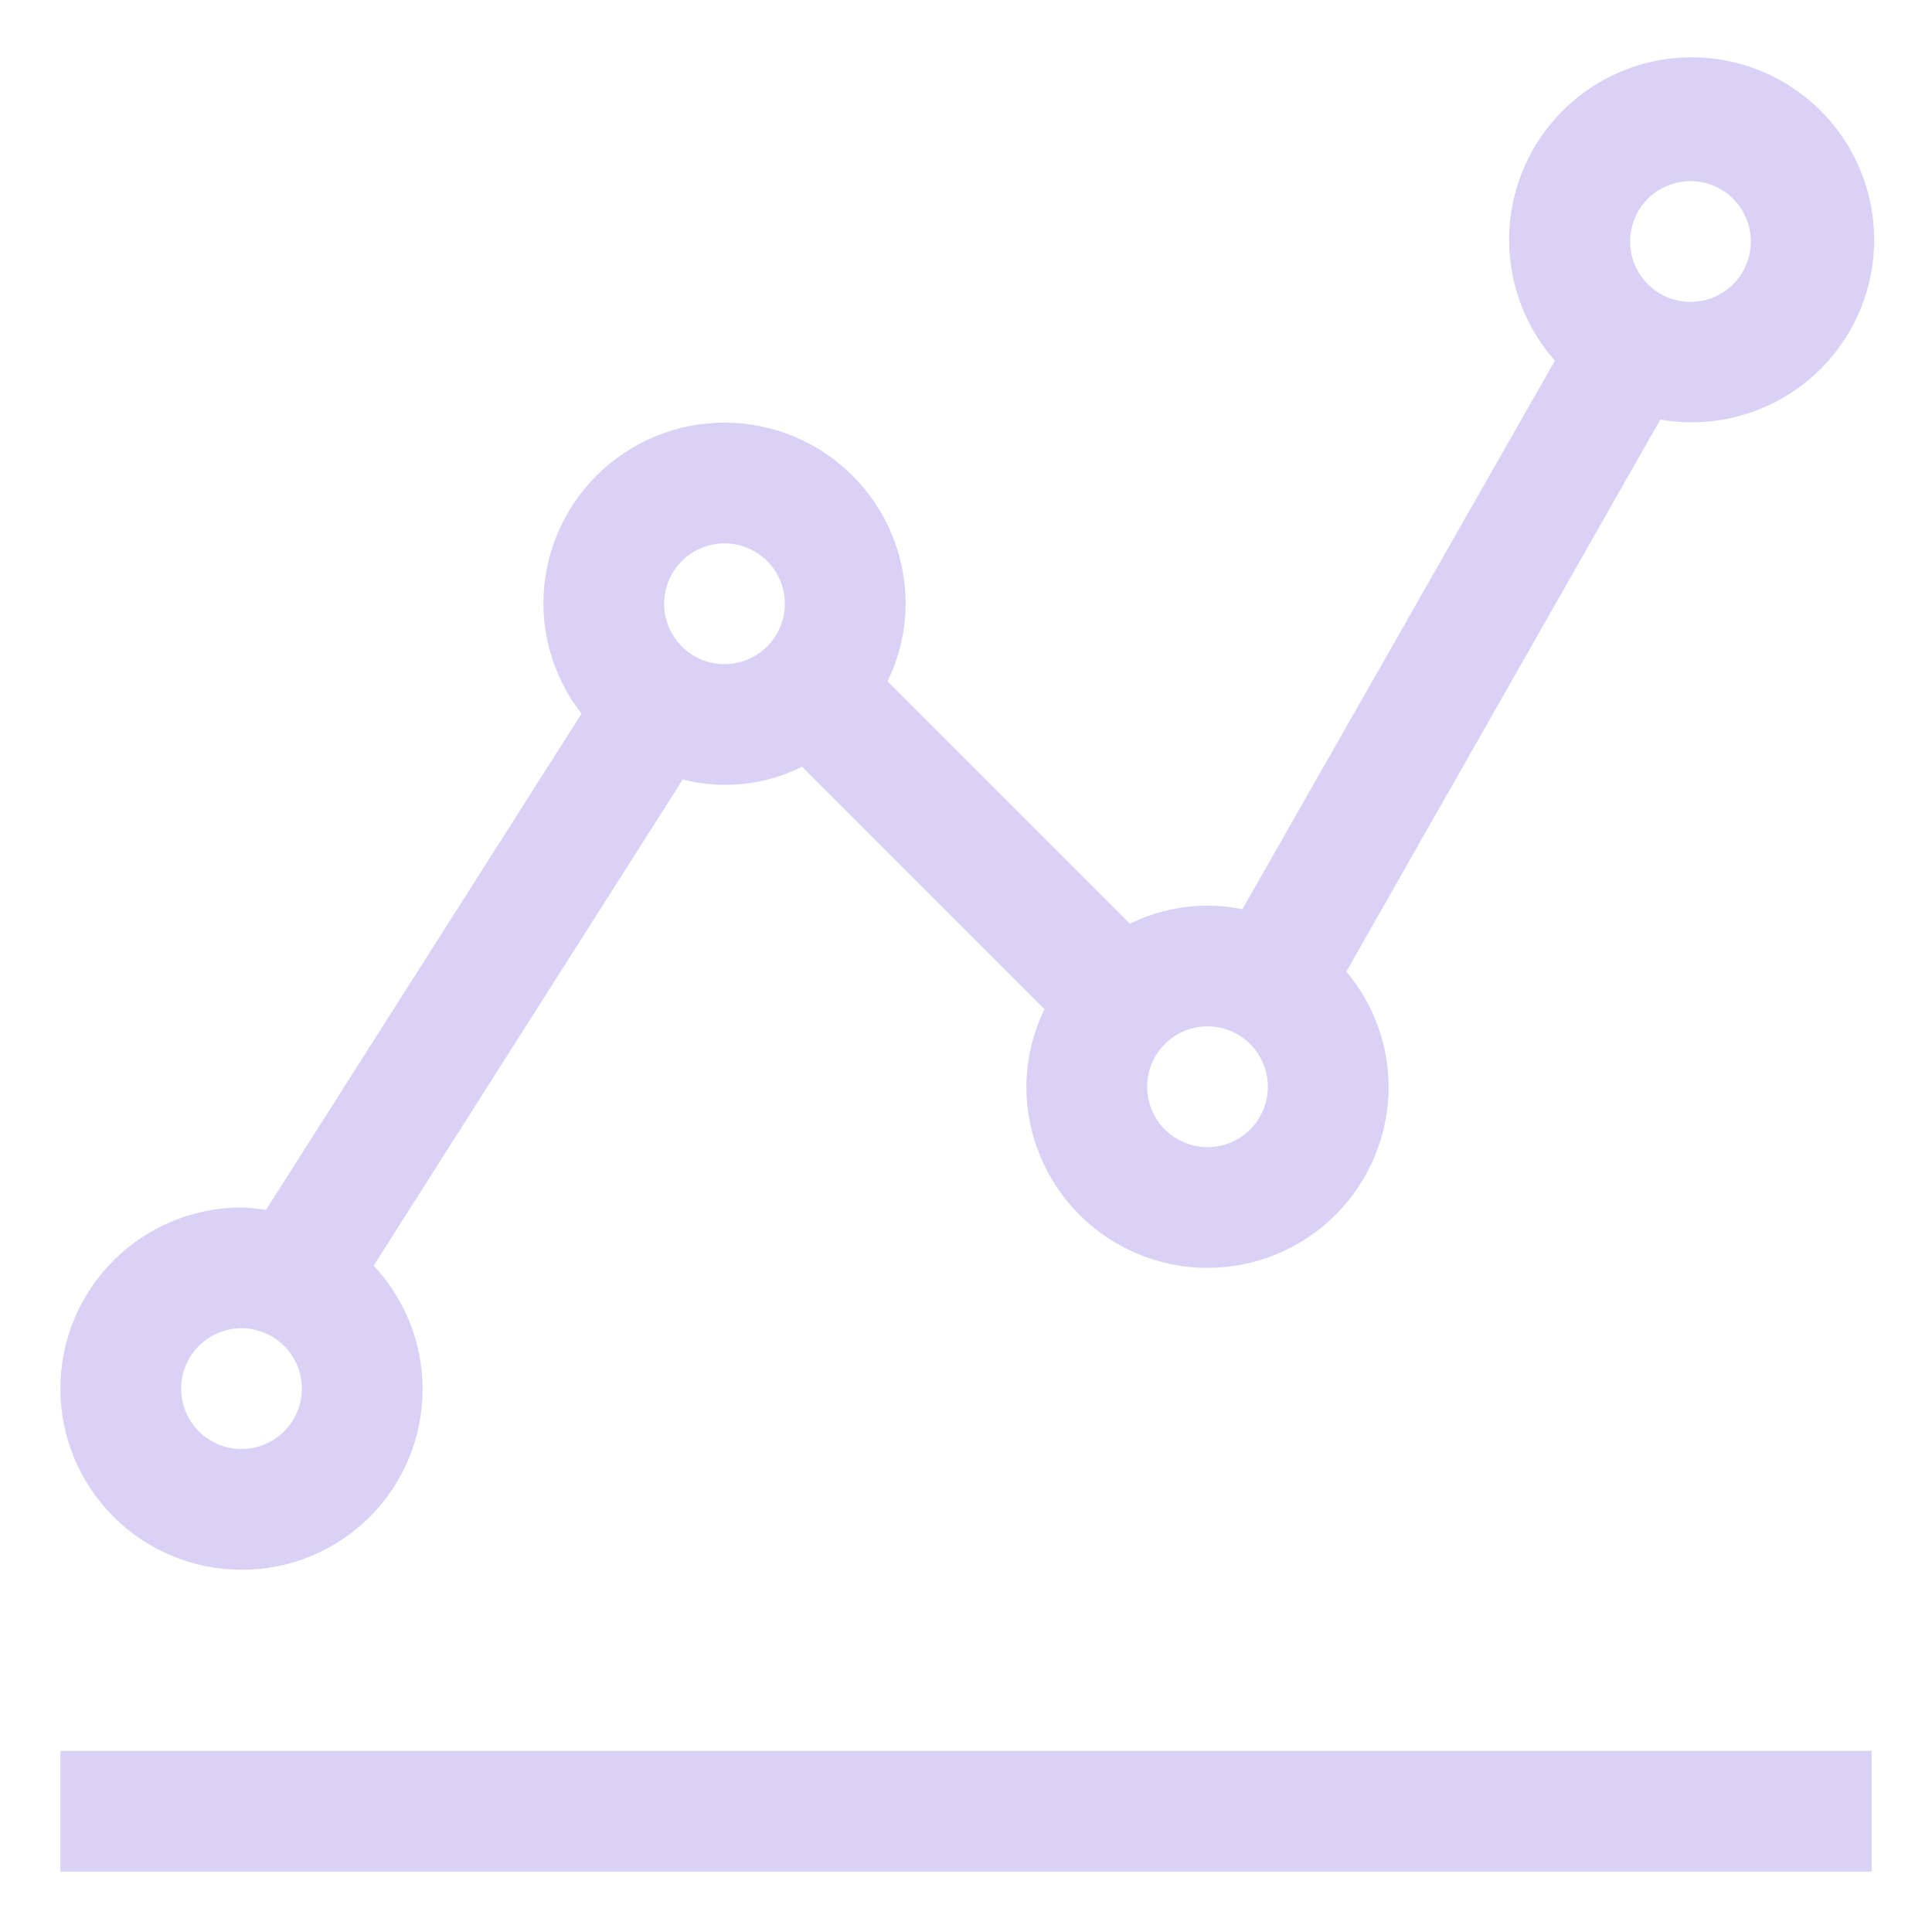 <?xml version="1.0" encoding="UTF-8"?> <svg xmlns="http://www.w3.org/2000/svg" width="60" height="60" viewBox="0 0 60 60" fill="none"><g opacity="0.7"><path d="M1.875 54.375H58.125V58.125H1.875V54.375Z" fill="#CBBDF4"></path><path d="M7.5 48.75C8.595 48.754 9.668 48.436 10.585 47.837C11.502 47.238 12.223 46.383 12.66 45.378C13.096 44.374 13.229 43.263 13.041 42.184C12.854 41.105 12.354 40.104 11.604 39.306L21.203 24.208C22.446 24.527 23.762 24.386 24.909 23.811L32.438 31.341C32.071 32.091 31.878 32.915 31.875 33.75C31.875 35.242 32.468 36.673 33.523 37.727C34.577 38.782 36.008 39.375 37.5 39.375C38.992 39.375 40.423 38.782 41.477 37.727C42.532 36.673 43.125 35.242 43.125 33.75C43.121 32.44 42.657 31.174 41.812 30.172L51.562 13.031C52.881 13.261 54.238 13.017 55.394 12.342C56.55 11.667 57.429 10.605 57.877 9.344C58.325 8.082 58.312 6.703 57.84 5.451C57.369 4.198 56.469 3.153 55.301 2.5C54.133 1.847 52.771 1.628 51.457 1.883C50.144 2.137 48.962 2.849 48.122 3.891C47.282 4.933 46.838 6.238 46.869 7.576C46.899 8.914 47.402 10.198 48.289 11.201L38.584 28.236C38.227 28.164 37.864 28.127 37.5 28.125C36.665 28.128 35.841 28.32 35.091 28.688L27.562 21.159C27.93 20.409 28.122 19.585 28.125 18.75C28.125 17.258 27.532 15.827 26.477 14.773C25.423 13.718 23.992 13.125 22.5 13.125C21.008 13.125 19.577 13.718 18.523 14.773C17.468 15.827 16.875 17.258 16.875 18.75C16.88 19.988 17.297 21.188 18.06 22.163L8.259 37.577C8.008 37.534 7.755 37.508 7.5 37.5C6.008 37.5 4.577 38.093 3.523 39.148C2.468 40.202 1.875 41.633 1.875 43.125C1.875 44.617 2.468 46.048 3.523 47.102C4.577 48.157 6.008 48.75 7.5 48.75ZM37.5 35.625C37.129 35.625 36.767 35.515 36.458 35.309C36.15 35.103 35.91 34.81 35.768 34.468C35.626 34.125 35.589 33.748 35.661 33.384C35.733 33.02 35.912 32.686 36.174 32.424C36.436 32.162 36.77 31.983 37.134 31.911C37.498 31.839 37.875 31.876 38.218 32.018C38.56 32.16 38.853 32.4 39.059 32.708C39.265 33.017 39.375 33.379 39.375 33.75C39.375 34.247 39.178 34.724 38.826 35.076C38.474 35.428 37.997 35.625 37.5 35.625ZM52.5 5.625C52.871 5.625 53.233 5.735 53.542 5.941C53.85 6.147 54.09 6.44 54.232 6.782C54.374 7.125 54.411 7.502 54.339 7.866C54.267 8.23 54.088 8.564 53.826 8.826C53.564 9.088 53.23 9.267 52.866 9.339C52.502 9.411 52.125 9.374 51.782 9.232C51.44 9.09 51.147 8.85 50.941 8.542C50.735 8.233 50.625 7.871 50.625 7.5C50.625 7.003 50.822 6.526 51.174 6.174C51.526 5.823 52.003 5.625 52.5 5.625ZM22.5 16.875C22.871 16.875 23.233 16.985 23.542 17.191C23.85 17.397 24.09 17.69 24.232 18.032C24.374 18.375 24.411 18.752 24.339 19.116C24.267 19.48 24.088 19.814 23.826 20.076C23.564 20.338 23.23 20.517 22.866 20.589C22.502 20.661 22.125 20.624 21.782 20.482C21.44 20.34 21.147 20.1 20.941 19.792C20.735 19.483 20.625 19.121 20.625 18.75C20.625 18.253 20.823 17.776 21.174 17.424C21.526 17.073 22.003 16.875 22.5 16.875ZM7.5 41.25C7.871 41.25 8.233 41.36 8.542 41.566C8.85 41.772 9.09 42.065 9.232 42.407C9.374 42.75 9.411 43.127 9.339 43.491C9.267 43.855 9.088 44.189 8.826 44.451C8.564 44.713 8.23 44.892 7.866 44.964C7.502 45.036 7.125 44.999 6.782 44.857C6.44 44.715 6.147 44.475 5.941 44.167C5.735 43.858 5.625 43.496 5.625 43.125C5.625 42.628 5.823 42.151 6.174 41.799C6.526 41.448 7.003 41.25 7.5 41.25Z" fill="#CBBDF4"></path></g></svg> 
